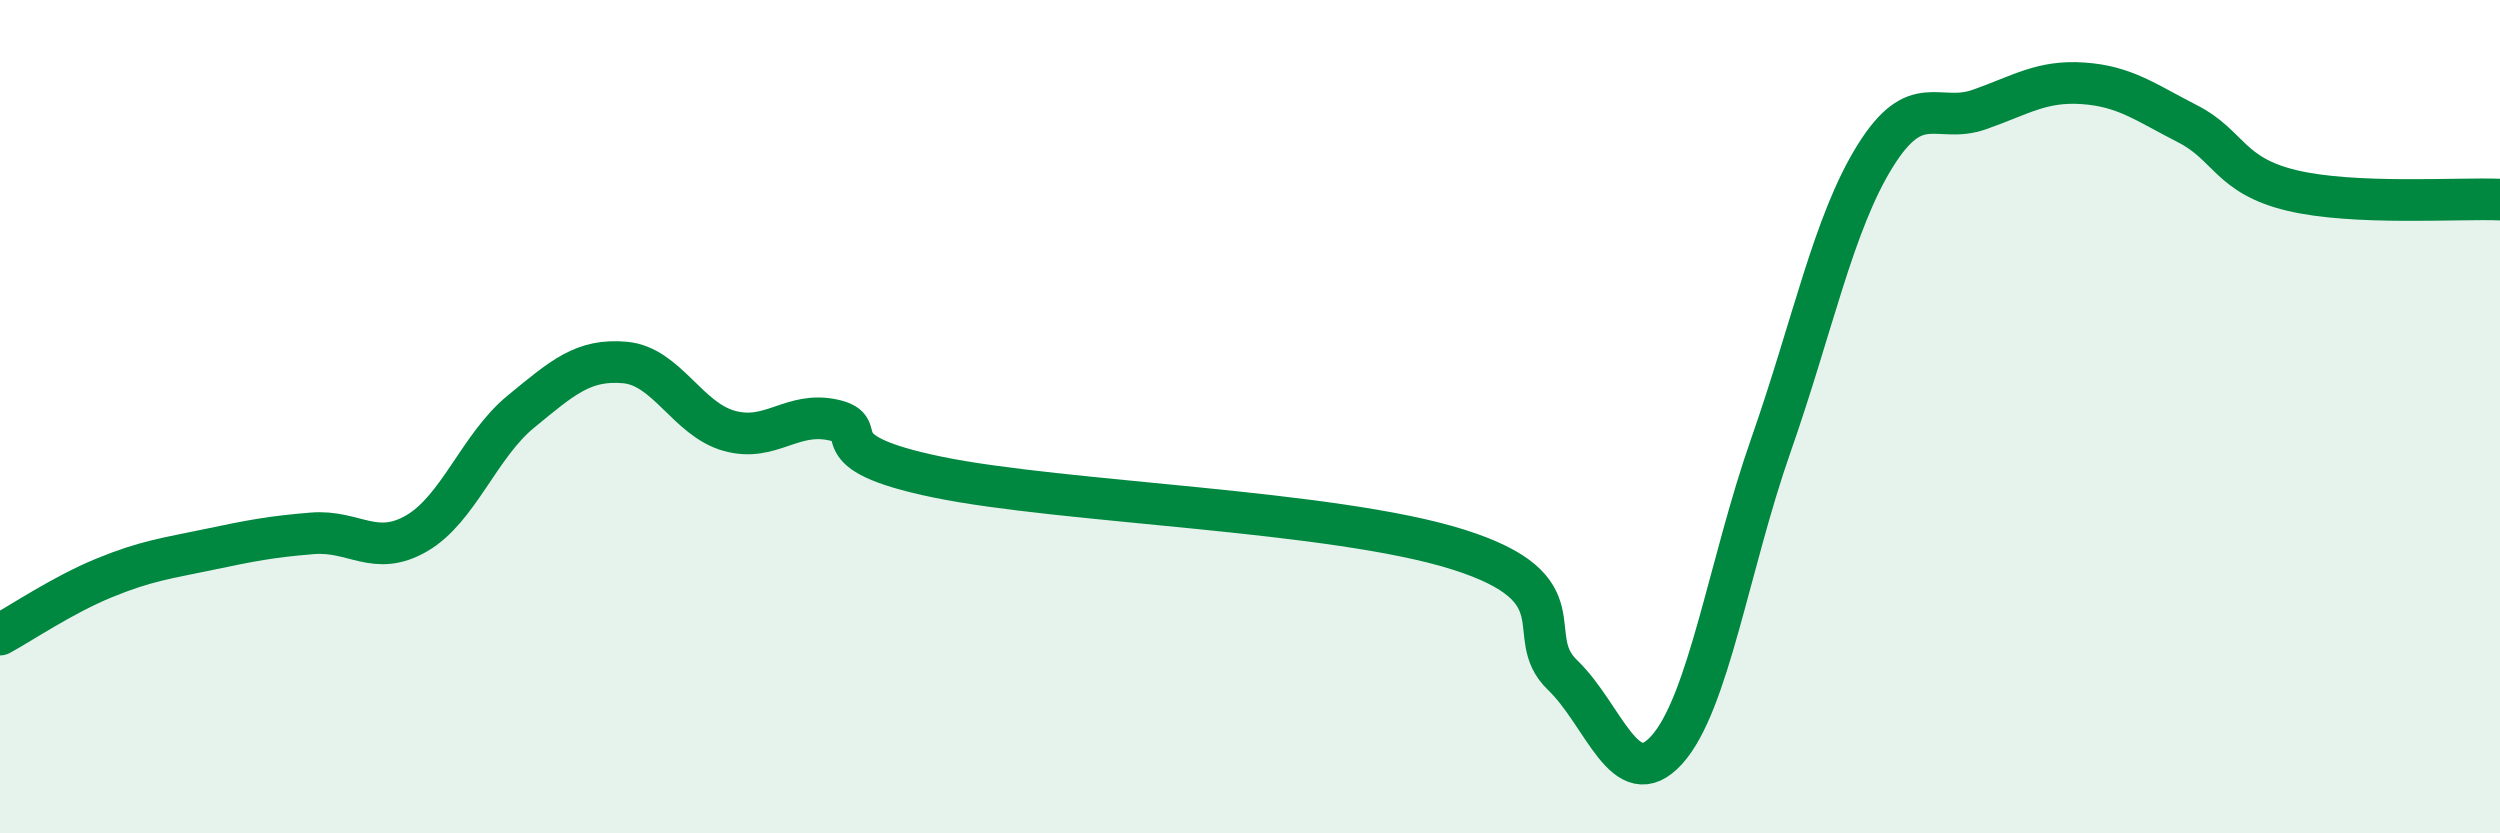 
    <svg width="60" height="20" viewBox="0 0 60 20" xmlns="http://www.w3.org/2000/svg">
      <path
        d="M 0,15.23 C 0.5,14.96 1.5,14.28 2.5,13.87 C 3.5,13.46 4,13.4 5,13.19 C 6,12.98 6.5,12.88 7.5,12.8 C 8.5,12.72 9,13.38 10,12.8 C 11,12.22 11.5,10.7 12.5,9.88 C 13.5,9.06 14,8.61 15,8.7 C 16,8.79 16.5,10.06 17.5,10.34 C 18.5,10.62 19,9.86 20,10.08 C 21,10.3 19.5,10.83 22.5,11.45 C 25.5,12.07 32,12.24 35,13.19 C 38,14.14 36.5,15.24 37.5,16.2 C 38.5,17.16 39,19.1 40,18 C 41,16.9 41.5,13.54 42.5,10.69 C 43.5,7.84 44,5.36 45,3.75 C 46,2.14 46.5,2.98 47.5,2.63 C 48.5,2.28 49,1.93 50,2 C 51,2.07 51.5,2.46 52.5,2.97 C 53.5,3.48 53.5,4.21 55,4.57 C 56.5,4.93 59,4.75 60,4.79L60 20L0 20Z"
        fill="#008740"
        opacity="0.1"
        stroke-linecap="round"
        stroke-linejoin="round"
      />
      <path
        d="M 0,15.23 C 0.5,14.96 1.5,14.28 2.5,13.87 C 3.5,13.46 4,13.4 5,13.19 C 6,12.98 6.5,12.88 7.5,12.8 C 8.5,12.72 9,13.38 10,12.8 C 11,12.22 11.5,10.7 12.5,9.88 C 13.5,9.06 14,8.61 15,8.7 C 16,8.79 16.5,10.06 17.5,10.34 C 18.5,10.62 19,9.86 20,10.08 C 21,10.3 19.5,10.83 22.5,11.45 C 25.5,12.07 32,12.24 35,13.19 C 38,14.14 36.5,15.24 37.5,16.2 C 38.5,17.16 39,19.1 40,18 C 41,16.9 41.5,13.54 42.5,10.69 C 43.5,7.84 44,5.36 45,3.75 C 46,2.14 46.5,2.98 47.5,2.63 C 48.5,2.28 49,1.93 50,2 C 51,2.07 51.5,2.46 52.5,2.97 C 53.5,3.48 53.5,4.21 55,4.57 C 56.5,4.93 59,4.75 60,4.79"
        stroke="#008740"
        stroke-width="1"
        fill="none"
        stroke-linecap="round"
        stroke-linejoin="round"
      />
    </svg>
  